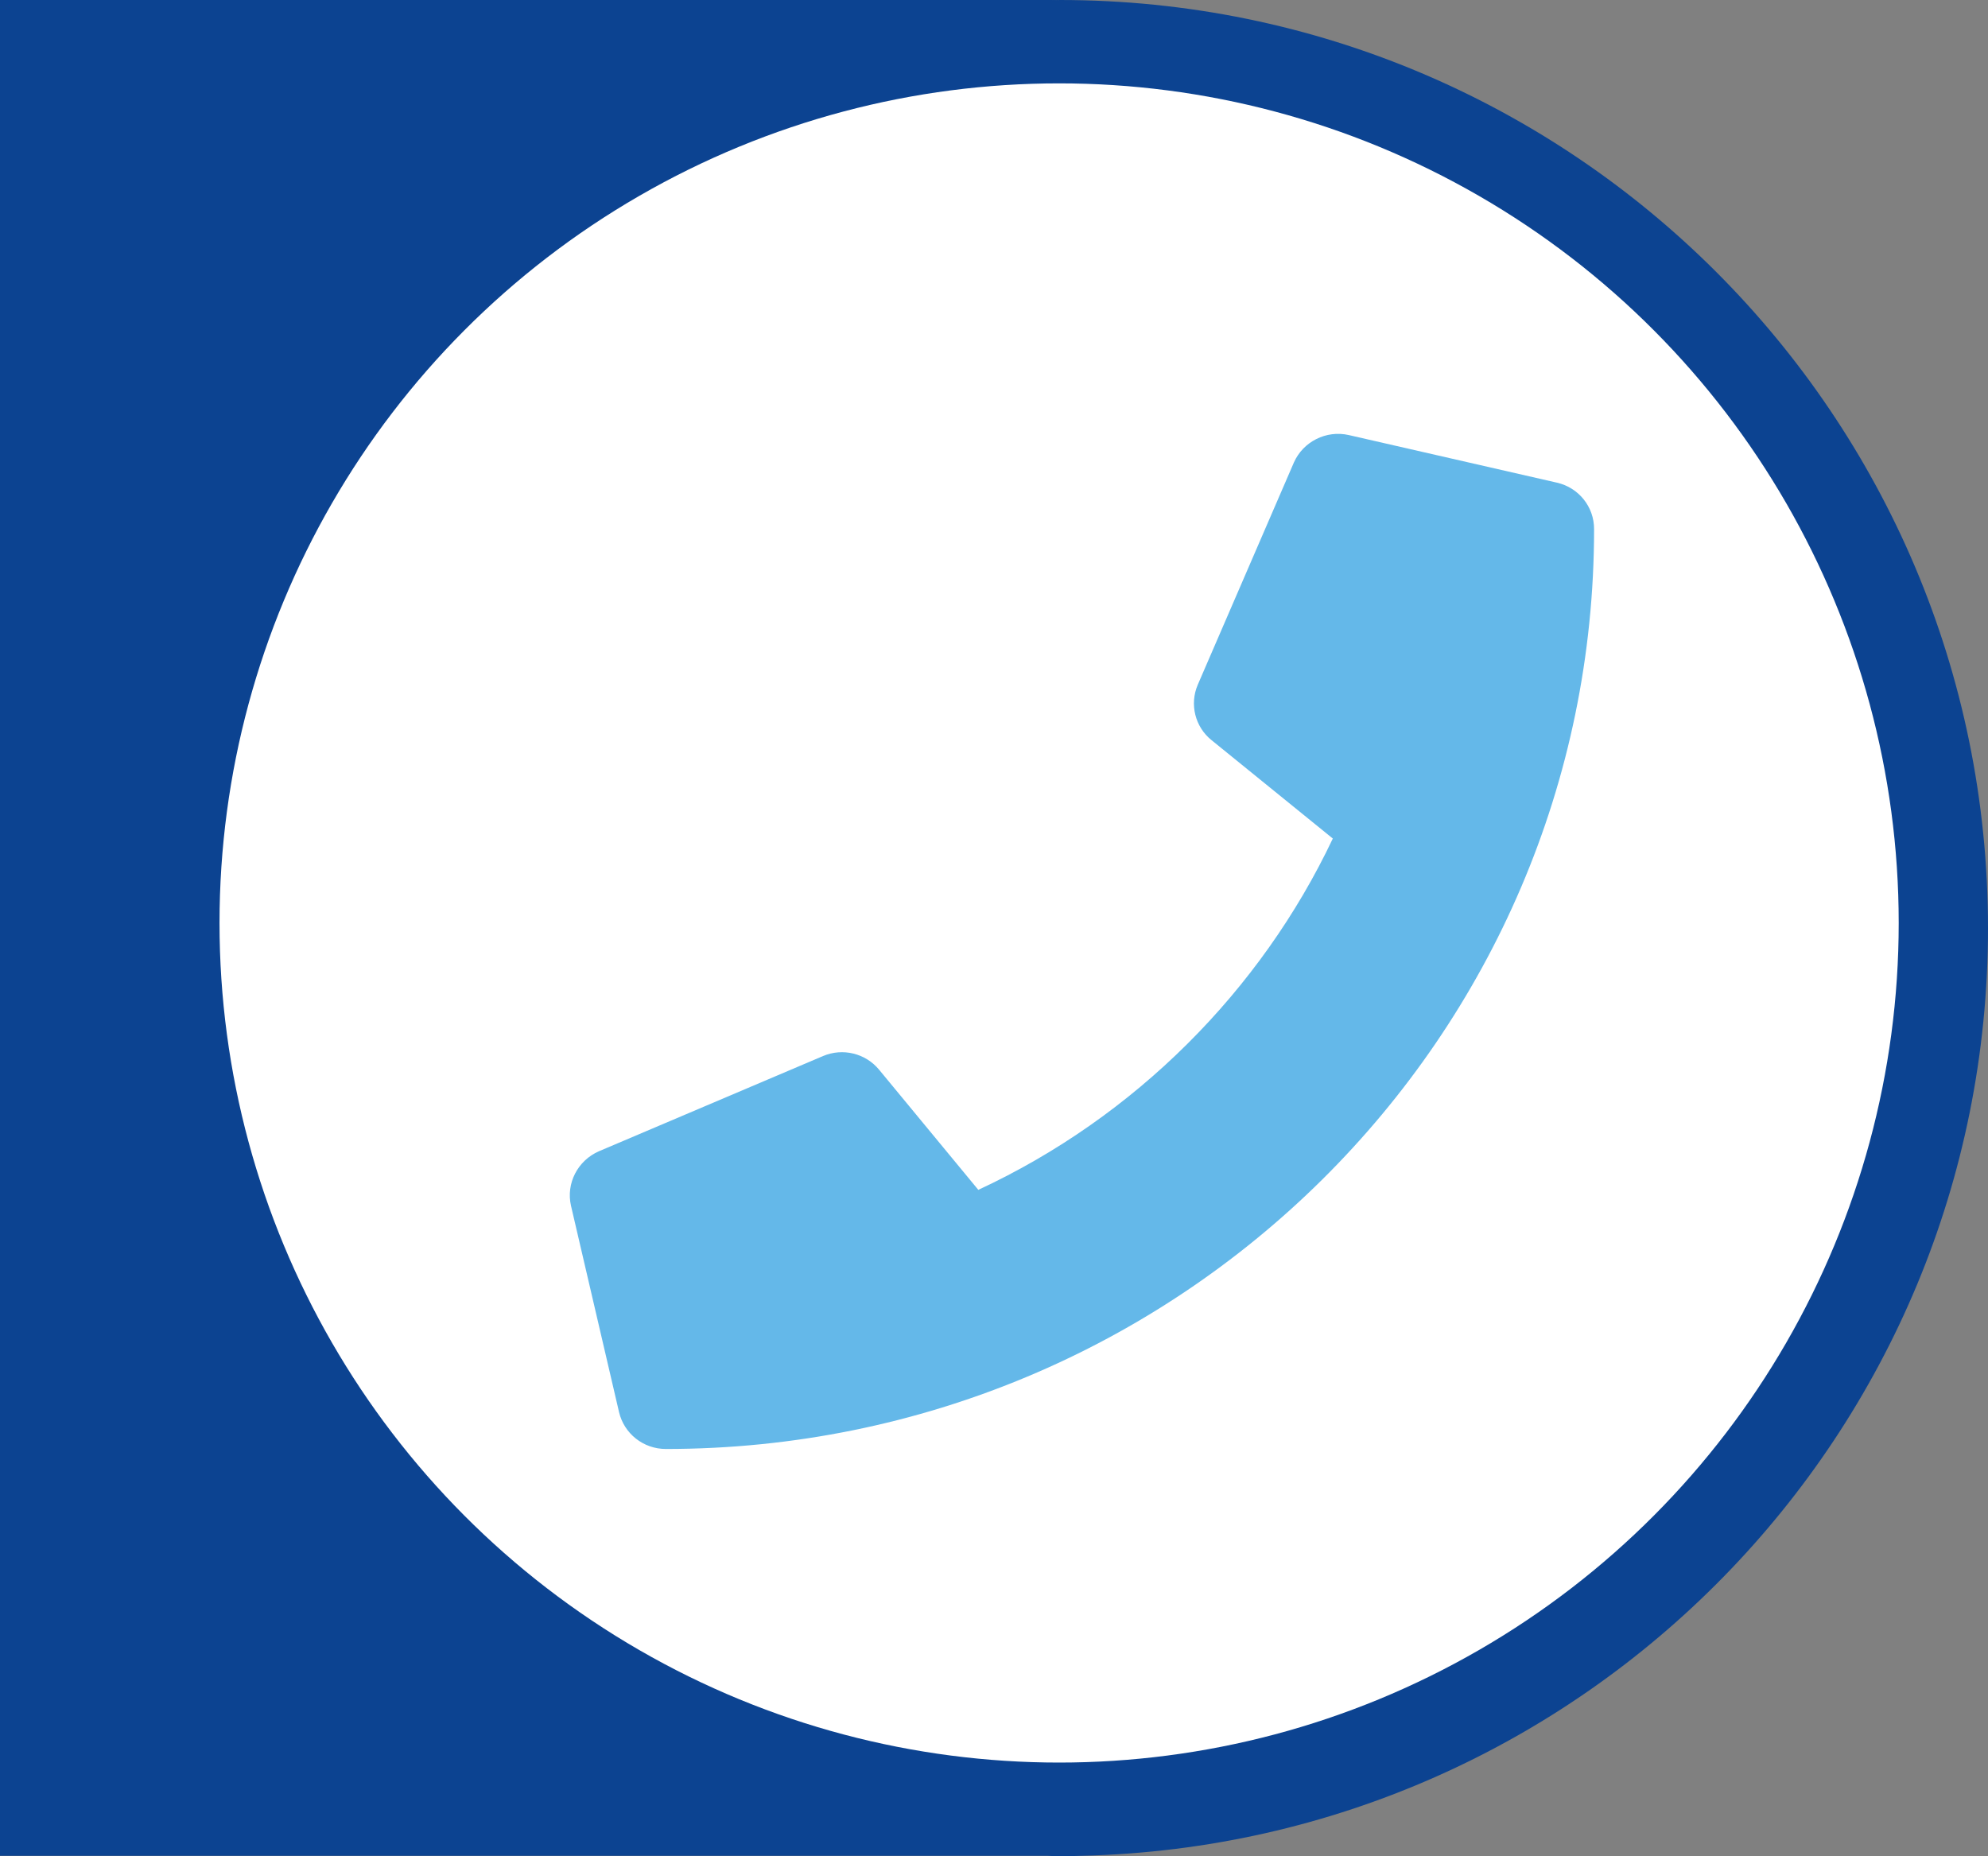 <?xml version="1.0" encoding="utf-8"?>
<!-- Generator: Adobe Illustrator 15.1.0, SVG Export Plug-In . SVG Version: 6.00 Build 0)  -->
<!DOCTYPE svg PUBLIC "-//W3C//DTD SVG 1.1//EN" "http://www.w3.org/Graphics/SVG/1.1/DTD/svg11.dtd">
<svg version="1.1" xmlns="http://www.w3.org/2000/svg" xmlns:xlink="http://www.w3.org/1999/xlink" x="0px" y="0px"
	 width="60.379px" height="56.38px" viewBox="0 0 60.379 56.38" enable-background="new 0 0 60.379 56.38" xml:space="preserve">
<rect x="0" y="0" width="60.379" height="56.38" fill="#808080" stroke="none"/>
<g id="Ebene_1">
	<path fill="#0C4391" d="M60.379,28.191C60.379,12.621,47.758,0,32.189,0c-0.092,0-0.182,0.006-0.274,0.007
		C32.092,0,32.189,0,32.189,0H0v56.363h31.805c0.129,0.002,0.255,0.017,0.384,0.017c0.22,0,0.438-0.012,0.657-0.017h0.016h-0.002
		C48.117,56.006,60.379,43.534,60.379,28.191z M32.189,51.694c-10.558,0-19.489-6.962-22.456-16.546
		c-0.611-2.575-0.965-5.457-0.978-8.687C9.64,14.288,19.79,4.684,32.189,4.684c12.982,0,23.505,10.523,23.505,23.505
		S45.171,51.694,32.189,51.694z"/>
</g>
<g id="Ebene_3">
	<circle fill="#FFFFFF" cx="32.167" cy="28.032" r="25.5"/>
</g>
<g id="Ebene_2_1_">
	<path fill="#64B8E9" d="M47.286,14.659l-6.319-1.445c-0.686-0.157-1.391,0.199-1.671,0.837l-2.917,6.744
		c-0.255,0.59-0.085,1.283,0.419,1.686l3.682,2.987c-2.188,4.619-6.009,8.46-10.767,10.67L26.7,32.489
		c-0.413-0.5-1.105-0.668-1.701-0.416l-6.805,2.891c-0.65,0.282-1.009,0.981-0.851,1.661l1.458,6.262
		c0.152,0.651,0.735,1.121,1.422,1.121c15.561,0,28.192-12.495,28.192-27.941C48.416,15.393,47.948,14.809,47.286,14.659z"/>
</g>
</svg>
